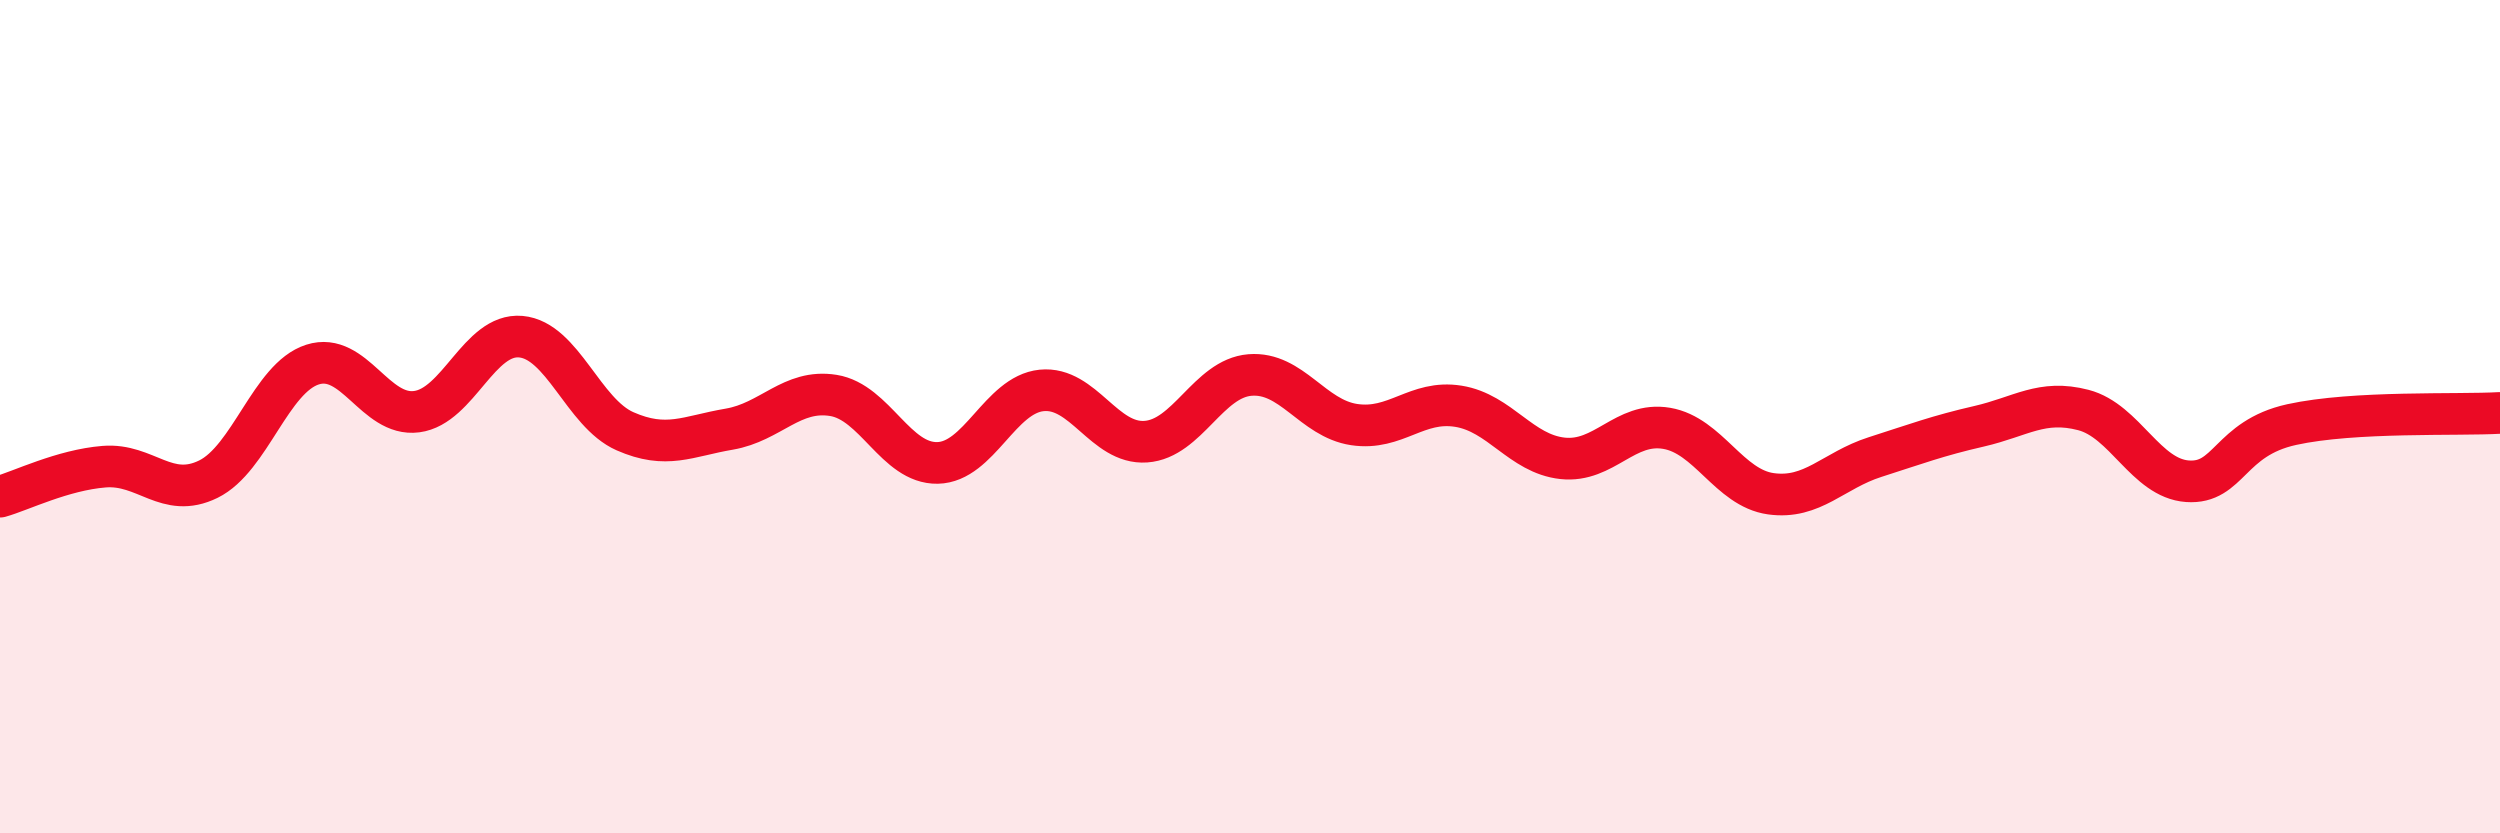 
    <svg width="60" height="20" viewBox="0 0 60 20" xmlns="http://www.w3.org/2000/svg">
      <path
        d="M 0,11.92 C 0.5,11.78 1.5,11.28 2.5,11.2 C 3.5,11.12 4,11.99 5,11.5 C 6,11.01 6.5,9.07 7.5,8.75 C 8.5,8.43 9,10.01 10,9.88 C 11,9.75 11.5,7.99 12.5,8.08 C 13.5,8.17 14,9.91 15,10.35 C 16,10.79 16.5,10.47 17.5,10.3 C 18.5,10.13 19,9.33 20,9.49 C 21,9.65 21.5,11.13 22.5,11.11 C 23.5,11.09 24,9.47 25,9.37 C 26,9.27 26.5,10.67 27.5,10.6 C 28.5,10.53 29,9.08 30,9 C 31,8.92 31.5,10.04 32.5,10.19 C 33.5,10.34 34,9.59 35,9.75 C 36,9.91 36.5,10.89 37.5,11 C 38.5,11.11 39,10.11 40,10.28 C 41,10.45 41.5,11.71 42.5,11.85 C 43.5,11.99 44,11.29 45,10.97 C 46,10.65 46.5,10.46 47.5,10.23 C 48.5,10 49,9.58 50,9.84 C 51,10.1 51.5,11.48 52.5,11.55 C 53.5,11.62 53.5,10.52 55,10.19 C 56.5,9.86 59,9.97 60,9.91L60 20L0 20Z"
        fill="#EB0A25"
        opacity="0.1"
        stroke-linecap="round"
        stroke-linejoin="round"
      />
      <path
        d="M 0,11.92 C 0.5,11.78 1.5,11.28 2.5,11.2 C 3.5,11.12 4,11.99 5,11.5 C 6,11.01 6.5,9.07 7.5,8.75 C 8.5,8.43 9,10.01 10,9.88 C 11,9.75 11.5,7.99 12.5,8.08 C 13.5,8.17 14,9.91 15,10.35 C 16,10.79 16.5,10.47 17.5,10.3 C 18.5,10.13 19,9.33 20,9.49 C 21,9.65 21.5,11.13 22.5,11.11 C 23.5,11.09 24,9.47 25,9.37 C 26,9.27 26.5,10.67 27.5,10.6 C 28.5,10.53 29,9.08 30,9 C 31,8.92 31.5,10.04 32.5,10.19 C 33.5,10.34 34,9.59 35,9.75 C 36,9.91 36.5,10.89 37.5,11 C 38.5,11.11 39,10.11 40,10.28 C 41,10.45 41.5,11.71 42.5,11.85 C 43.5,11.99 44,11.29 45,10.97 C 46,10.65 46.5,10.46 47.5,10.23 C 48.5,10 49,9.58 50,9.84 C 51,10.1 51.5,11.48 52.5,11.55 C 53.5,11.62 53.5,10.52 55,10.19 C 56.5,9.86 59,9.97 60,9.91"
        stroke="#EB0A25"
        stroke-width="1"
        fill="none"
        stroke-linecap="round"
        stroke-linejoin="round"
      />
    </svg>
  